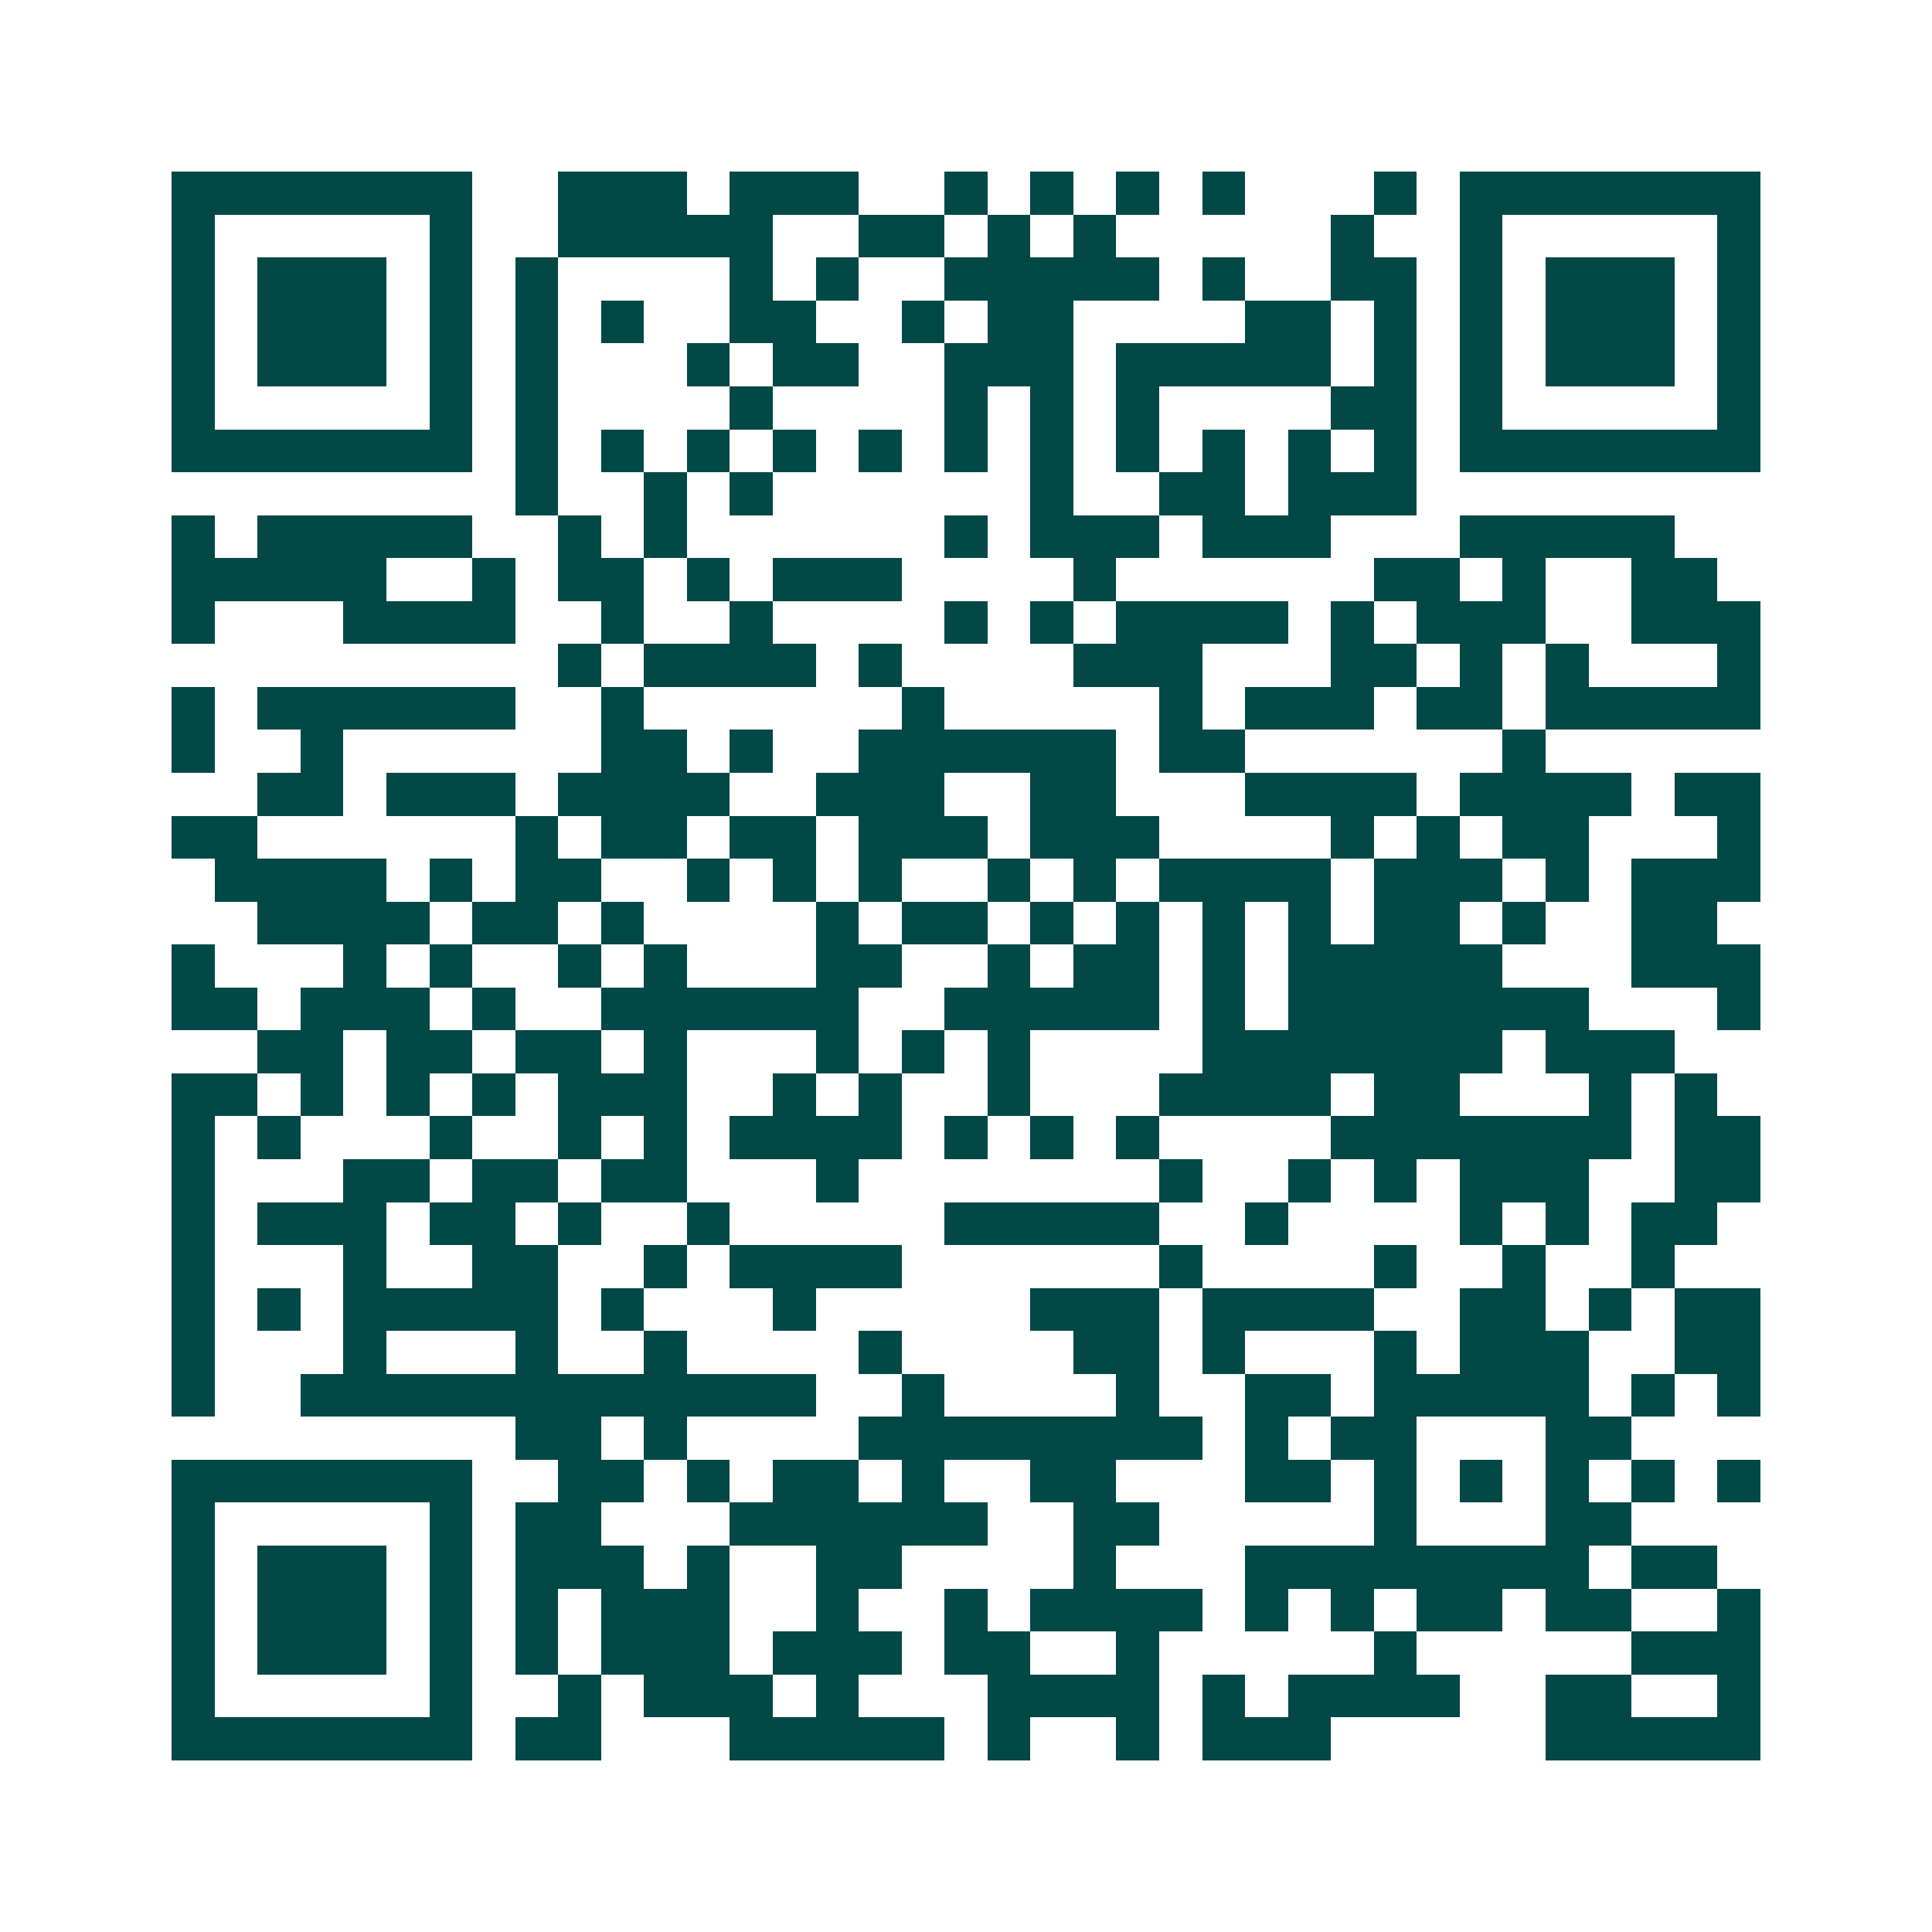<svg xmlns="http://www.w3.org/2000/svg" width="200" height="200" viewBox="0 0 45 45" shape-rendering="crispEdges"><path fill="#ffffff" d="M0 0h45v45H0z"/><path stroke="#014847" d="M4 4.5h7m2 0h3m1 0h3m2 0h1m1 0h1m1 0h1m1 0h1m3 0h1m1 0h7M4 5.5h1m5 0h1m2 0h5m2 0h2m1 0h1m1 0h1m5 0h1m2 0h1m5 0h1M4 6.5h1m1 0h3m1 0h1m1 0h1m4 0h1m1 0h1m2 0h5m1 0h1m2 0h2m1 0h1m1 0h3m1 0h1M4 7.5h1m1 0h3m1 0h1m1 0h1m1 0h1m2 0h2m2 0h1m1 0h2m4 0h2m1 0h1m1 0h1m1 0h3m1 0h1M4 8.5h1m1 0h3m1 0h1m1 0h1m3 0h1m1 0h2m2 0h3m1 0h5m1 0h1m1 0h1m1 0h3m1 0h1M4 9.5h1m5 0h1m1 0h1m4 0h1m4 0h1m1 0h1m1 0h1m4 0h2m1 0h1m5 0h1M4 10.5h7m1 0h1m1 0h1m1 0h1m1 0h1m1 0h1m1 0h1m1 0h1m1 0h1m1 0h1m1 0h1m1 0h1m1 0h7M12 11.5h1m2 0h1m1 0h1m6 0h1m2 0h2m1 0h3M4 12.5h1m1 0h5m2 0h1m1 0h1m6 0h1m1 0h3m1 0h3m3 0h5M4 13.5h5m2 0h1m1 0h2m1 0h1m1 0h3m4 0h1m6 0h2m1 0h1m2 0h2M4 14.5h1m3 0h4m2 0h1m2 0h1m4 0h1m1 0h1m1 0h4m1 0h1m1 0h3m2 0h3M13 15.5h1m1 0h4m1 0h1m4 0h3m3 0h2m1 0h1m1 0h1m3 0h1M4 16.5h1m1 0h6m2 0h1m6 0h1m5 0h1m1 0h3m1 0h2m1 0h5M4 17.5h1m2 0h1m6 0h2m1 0h1m2 0h6m1 0h2m6 0h1M6 18.5h2m1 0h3m1 0h4m2 0h3m2 0h2m3 0h4m1 0h4m1 0h2M4 19.5h2m6 0h1m1 0h2m1 0h2m1 0h3m1 0h3m4 0h1m1 0h1m1 0h2m3 0h1M5 20.5h4m1 0h1m1 0h2m2 0h1m1 0h1m1 0h1m2 0h1m1 0h1m1 0h4m1 0h3m1 0h1m1 0h3M6 21.5h4m1 0h2m1 0h1m4 0h1m1 0h2m1 0h1m1 0h1m1 0h1m1 0h1m1 0h2m1 0h1m2 0h2M4 22.5h1m3 0h1m1 0h1m2 0h1m1 0h1m3 0h2m2 0h1m1 0h2m1 0h1m1 0h5m3 0h3M4 23.5h2m1 0h3m1 0h1m2 0h6m2 0h5m1 0h1m1 0h7m3 0h1M6 24.5h2m1 0h2m1 0h2m1 0h1m3 0h1m1 0h1m1 0h1m4 0h7m1 0h3M4 25.5h2m1 0h1m1 0h1m1 0h1m1 0h3m2 0h1m1 0h1m2 0h1m3 0h4m1 0h2m3 0h1m1 0h1M4 26.5h1m1 0h1m3 0h1m2 0h1m1 0h1m1 0h4m1 0h1m1 0h1m1 0h1m4 0h7m1 0h2M4 27.5h1m3 0h2m1 0h2m1 0h2m3 0h1m7 0h1m2 0h1m1 0h1m1 0h3m2 0h2M4 28.5h1m1 0h3m1 0h2m1 0h1m2 0h1m5 0h5m2 0h1m4 0h1m1 0h1m1 0h2M4 29.5h1m3 0h1m2 0h2m2 0h1m1 0h4m6 0h1m4 0h1m2 0h1m2 0h1M4 30.5h1m1 0h1m1 0h5m1 0h1m3 0h1m5 0h3m1 0h4m2 0h2m1 0h1m1 0h2M4 31.5h1m3 0h1m3 0h1m2 0h1m4 0h1m4 0h2m1 0h1m3 0h1m1 0h3m2 0h2M4 32.5h1m2 0h12m2 0h1m4 0h1m2 0h2m1 0h5m1 0h1m1 0h1M12 33.5h2m1 0h1m4 0h8m1 0h1m1 0h2m3 0h2M4 34.5h7m2 0h2m1 0h1m1 0h2m1 0h1m2 0h2m3 0h2m1 0h1m1 0h1m1 0h1m1 0h1m1 0h1M4 35.5h1m5 0h1m1 0h2m3 0h6m2 0h2m5 0h1m3 0h2M4 36.5h1m1 0h3m1 0h1m1 0h3m1 0h1m2 0h2m4 0h1m3 0h8m1 0h2M4 37.5h1m1 0h3m1 0h1m1 0h1m1 0h3m2 0h1m2 0h1m1 0h4m1 0h1m1 0h1m1 0h2m1 0h2m2 0h1M4 38.5h1m1 0h3m1 0h1m1 0h1m1 0h3m1 0h3m1 0h2m2 0h1m5 0h1m5 0h3M4 39.5h1m5 0h1m2 0h1m1 0h3m1 0h1m3 0h4m1 0h1m1 0h4m2 0h2m2 0h1M4 40.5h7m1 0h2m3 0h5m1 0h1m2 0h1m1 0h3m5 0h5"/></svg>
